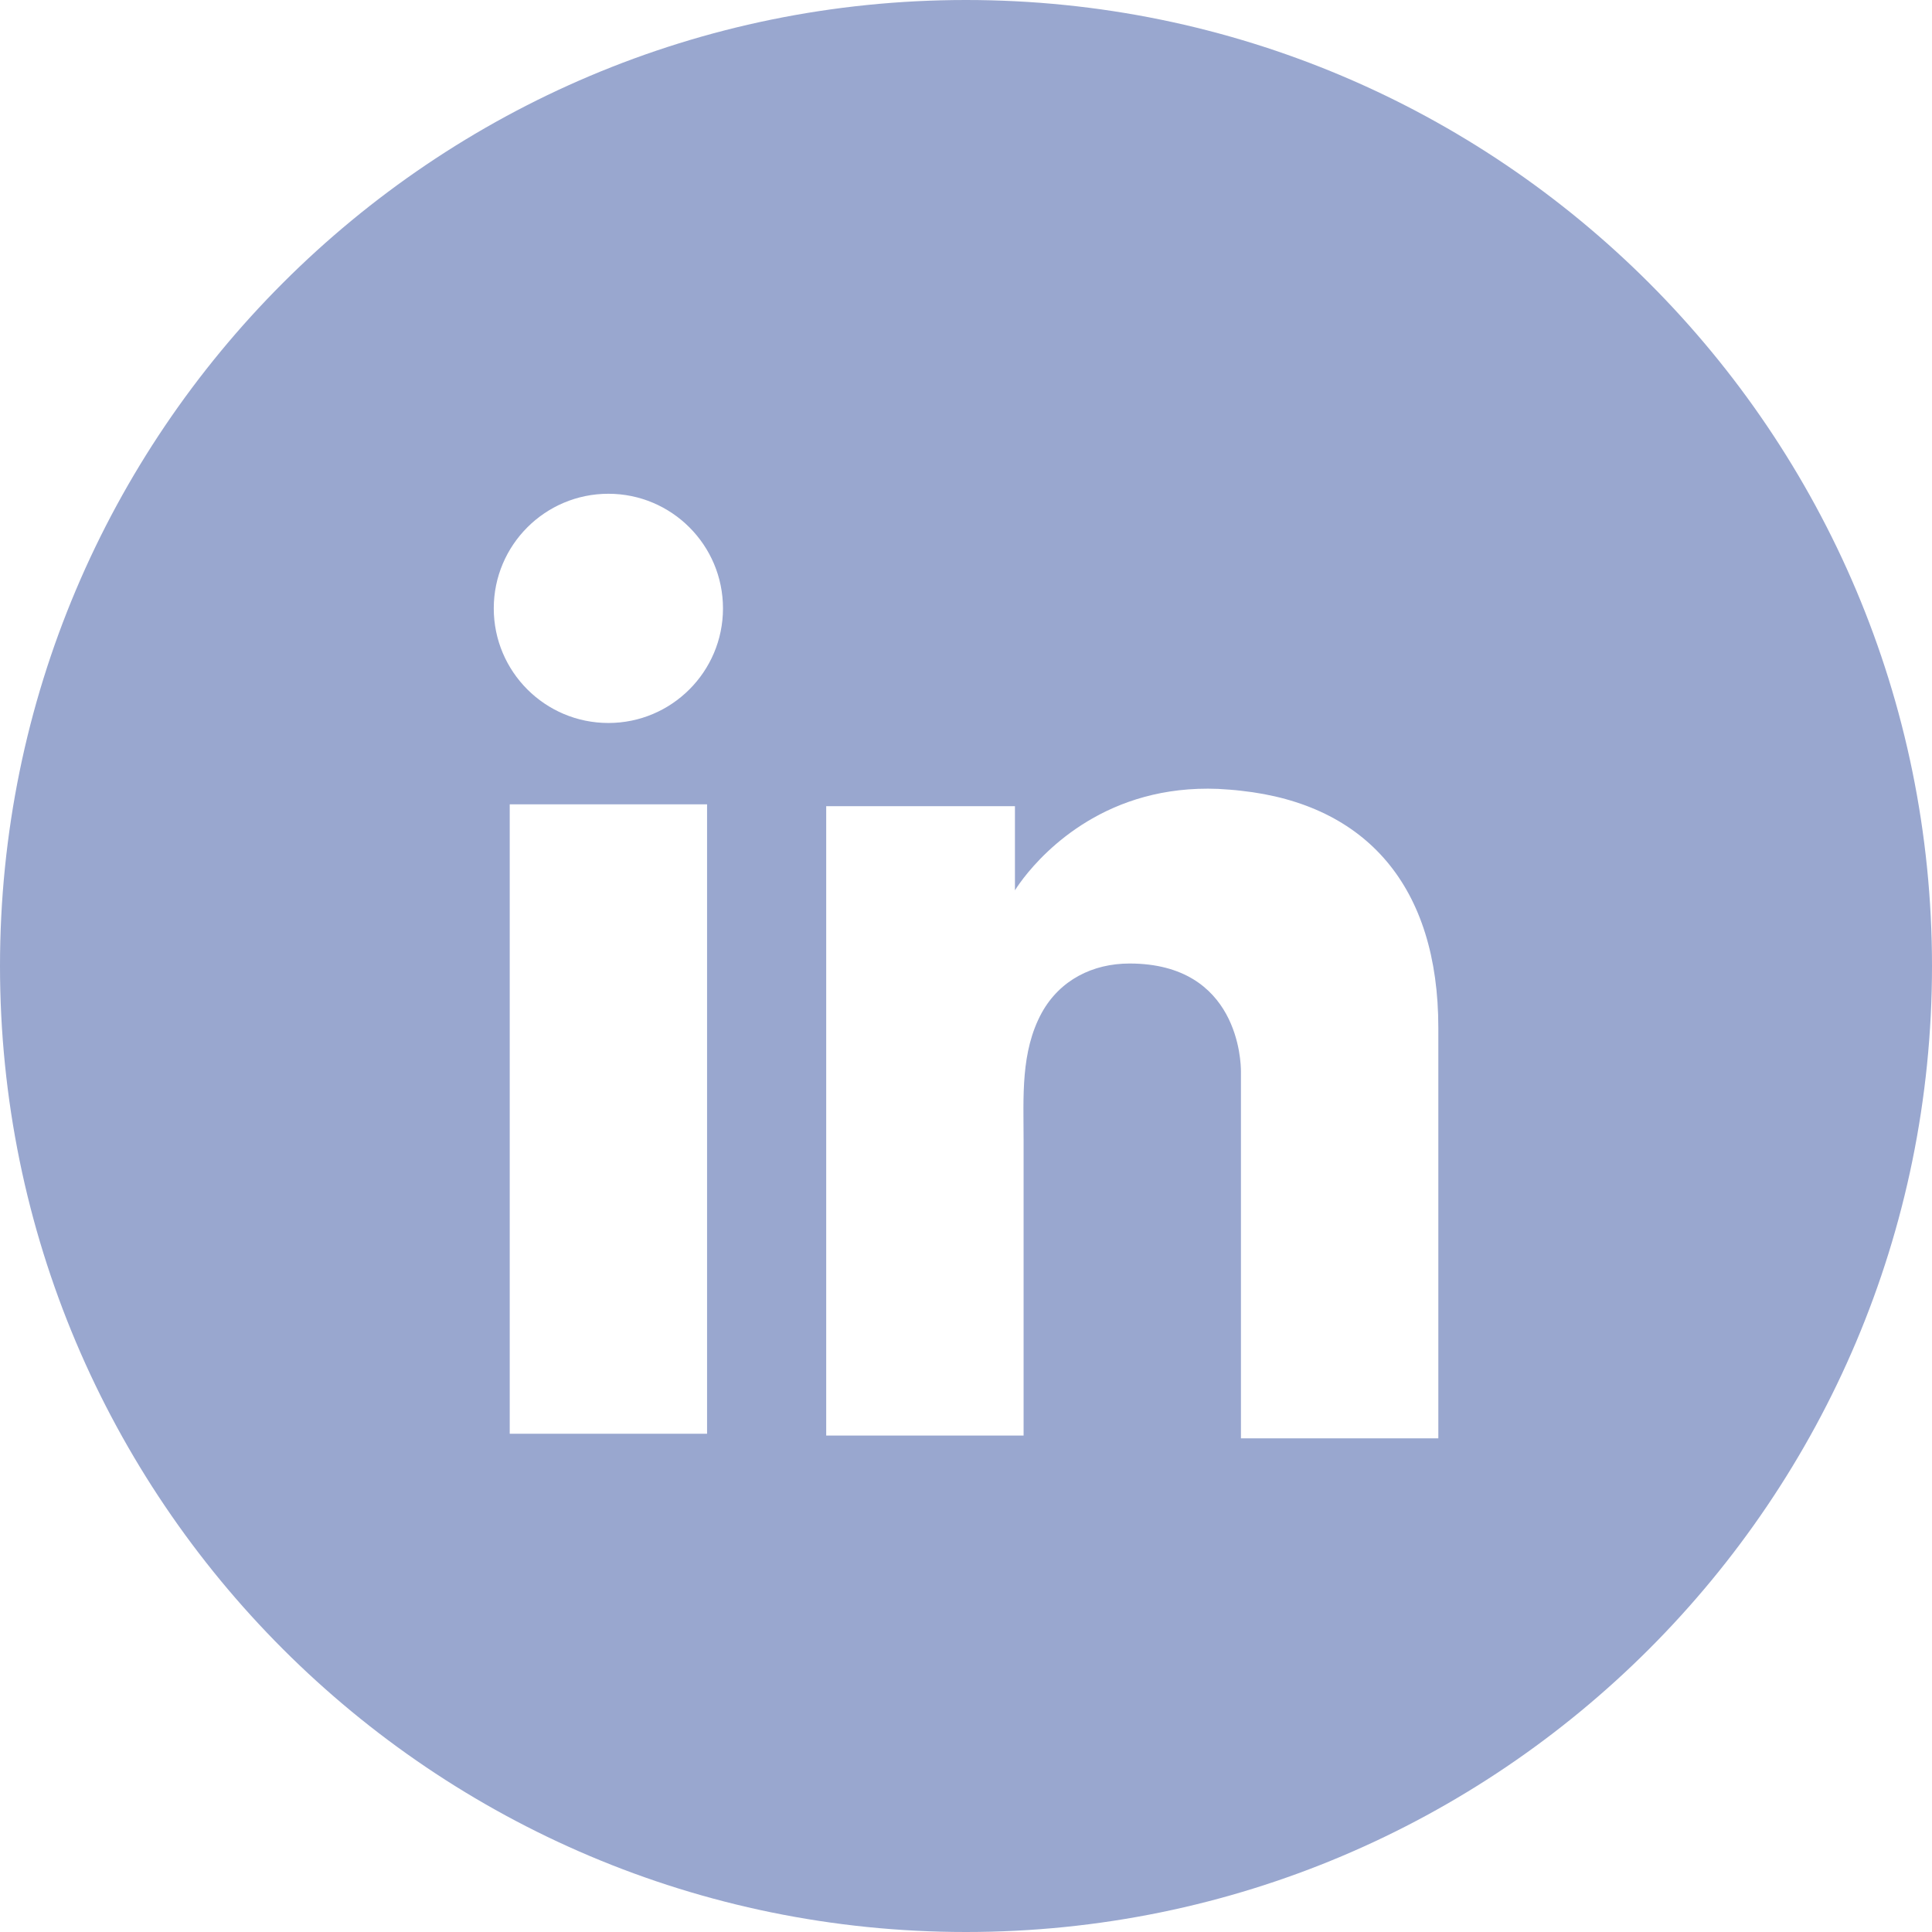 <svg width="42" height="42" viewBox="0 0 42 42" fill="none" xmlns="http://www.w3.org/2000/svg">
<g clip-path="url(#clip0_4174_29218)">
<path d="M20.999 0C32.598 0 42 9.402 42 21C42 32.599 32.598 42 20.999 42C9.401 42 0 32.599 0 21C0 9.402 9.401 0 20.999 0ZM26.483 17.15C24.081 17.052 22.727 18.475 22.252 19.088C22.123 19.256 22.064 19.355 22.064 19.355V17.526H17.961V31.208H22.252V24.782C22.252 23.853 22.183 22.865 22.648 22.015C23.043 21.303 23.755 20.946 24.556 20.946C26.928 20.947 26.977 23.092 26.977 23.29V31.268H31.268V22.341C31.268 19.286 29.716 17.487 26.977 17.19C26.82 17.171 26.651 17.16 26.483 17.15ZM11.081 31.169H15.371V17.486H11.081V31.169ZM13.226 10.734C11.85 10.734 10.734 11.85 10.734 13.226C10.734 14.601 11.85 15.717 13.226 15.717C14.601 15.717 15.717 14.601 15.717 13.226C15.717 11.85 14.601 10.734 13.226 10.734Z" fill="#99A7CF"/>
</g>
<defs>
<clipPath id="clip0_4174_29218">
<rect width="42" height="42" fill="white"/>
</clipPath>
</defs>
</svg>
